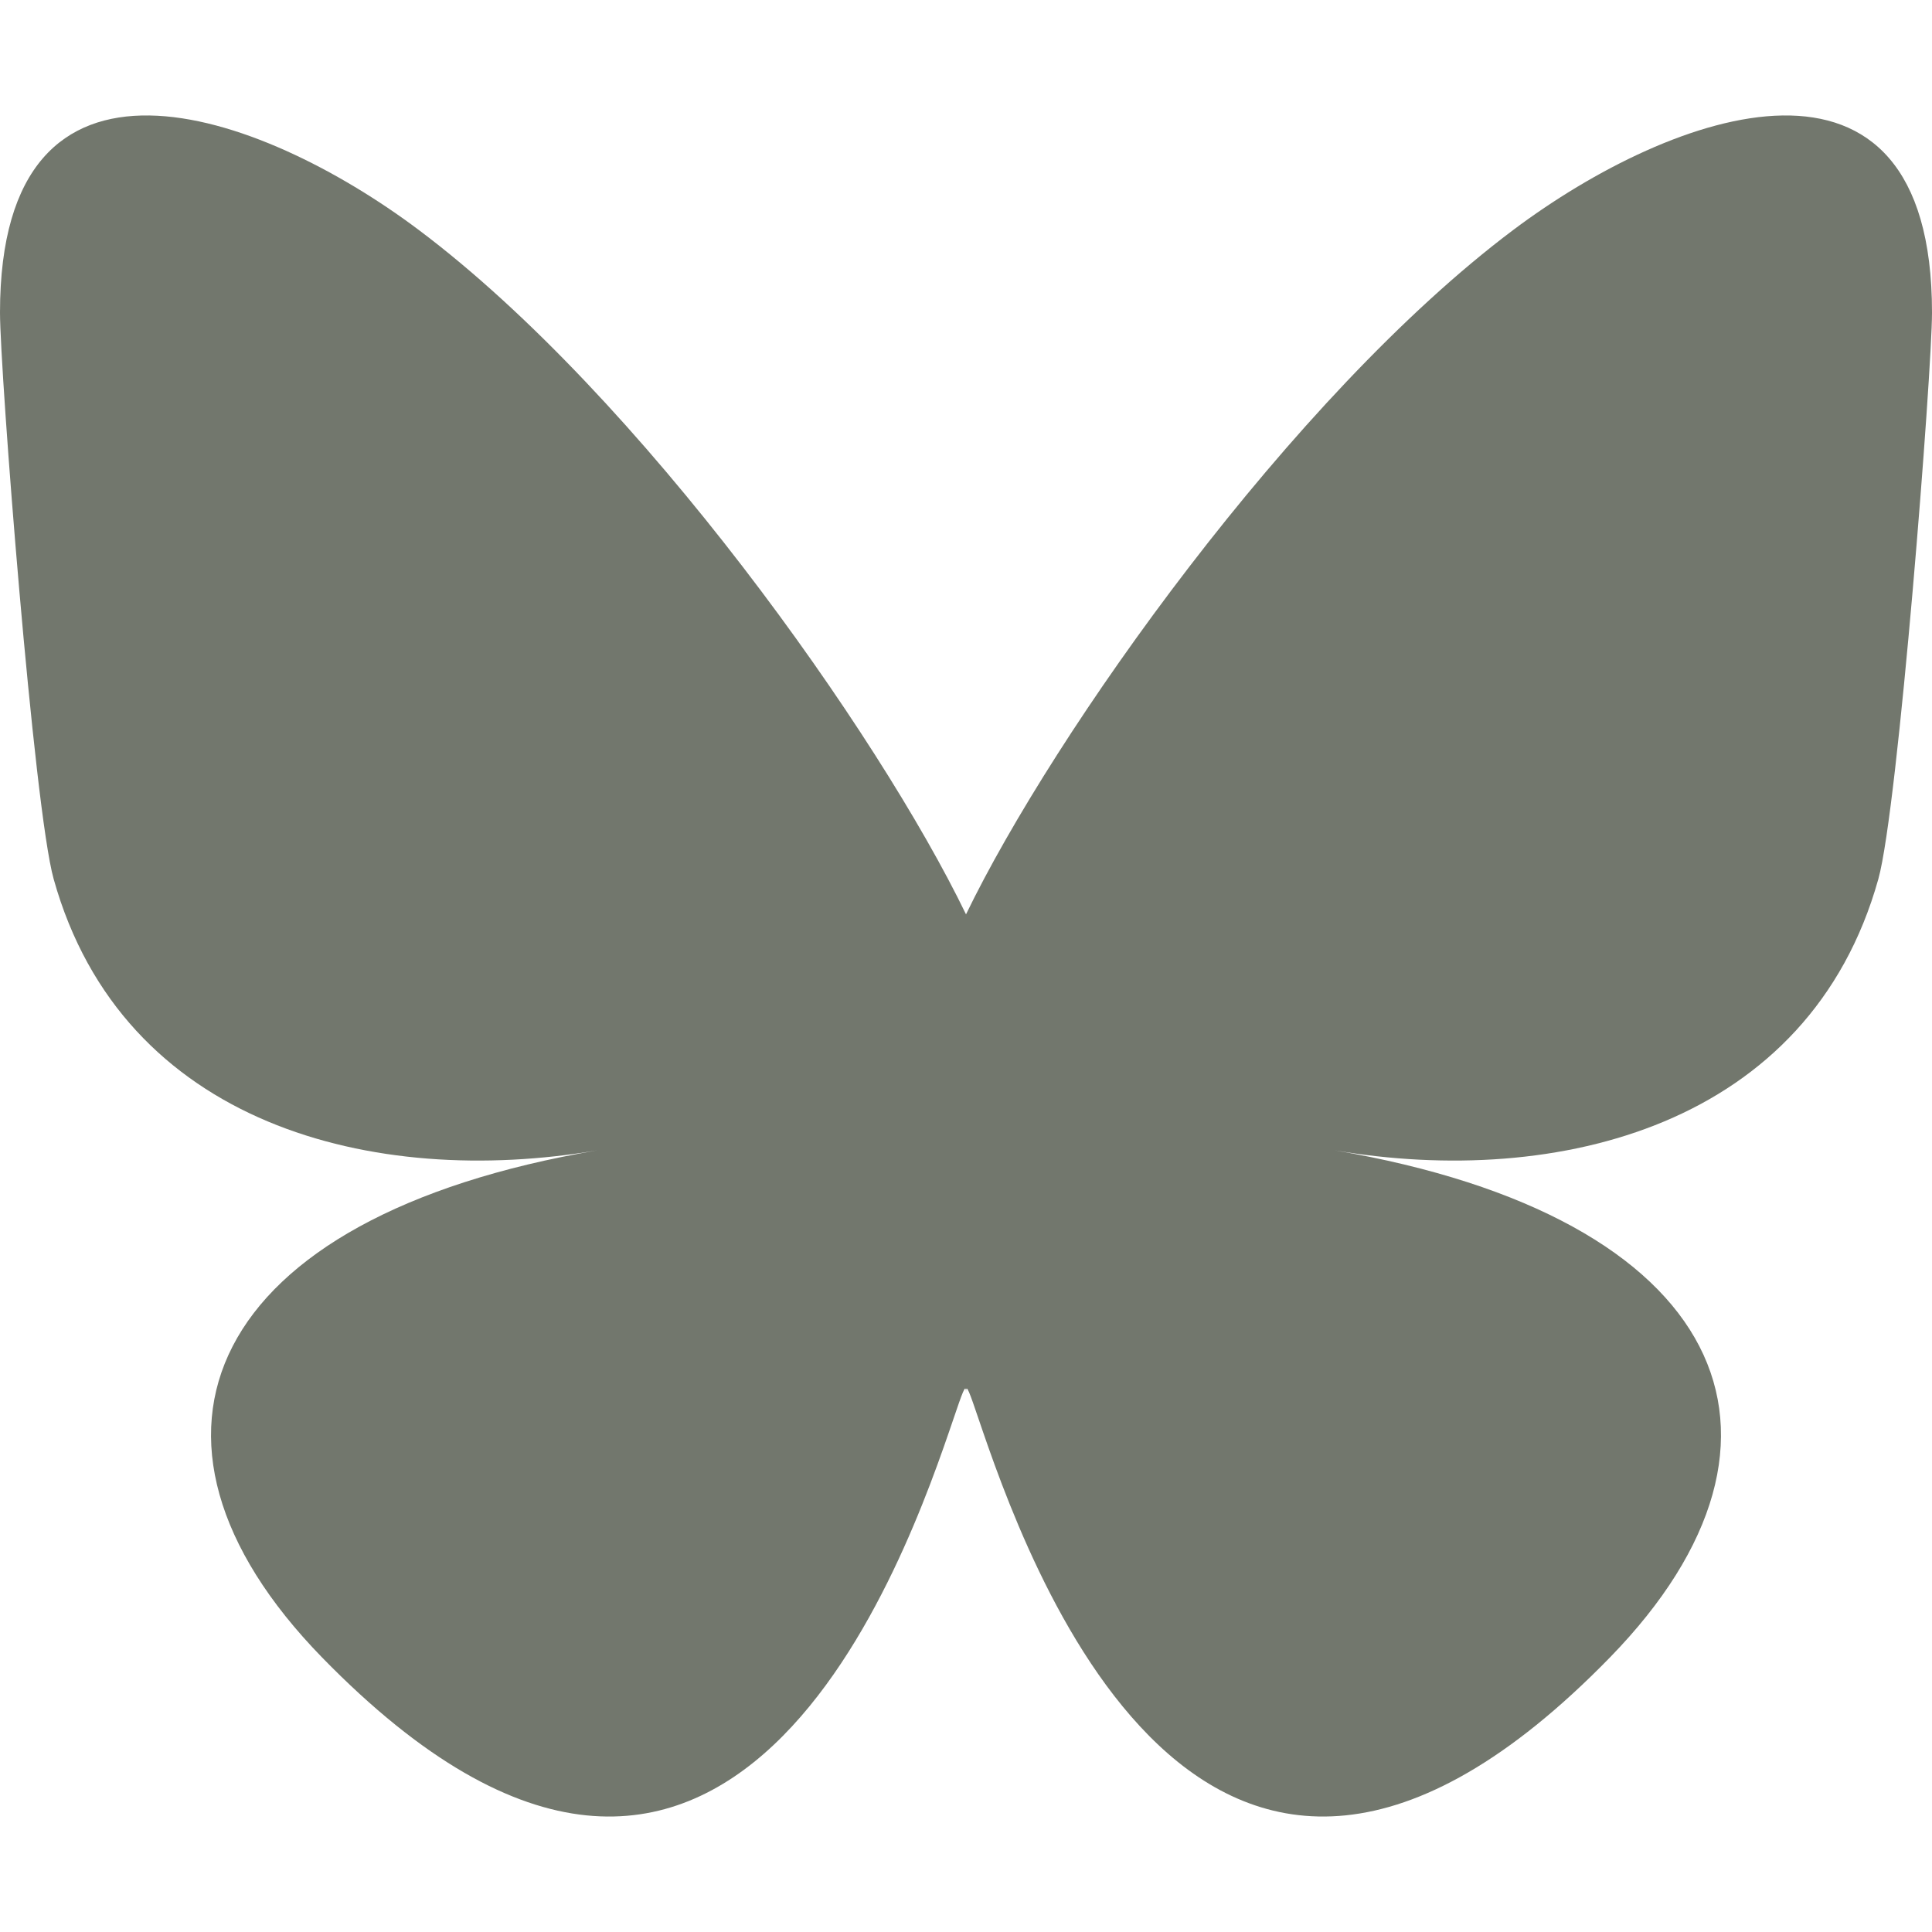 <?xml version="1.0" encoding="UTF-8" standalone="no"?>
<svg
   width="512"
   height="512"
   version="1.1"
   id="svg1"
   sodipodi:docname="logo_bluesky2.svg"
   inkscape:version="1.3.2 (091e20e, 2023-11-25, custom)"
   xmlns:inkscape="http://www.inkscape.org/namespaces/inkscape"
   xmlns:sodipodi="http://sodipodi.sourceforge.net/DTD/sodipodi-0.dtd"
   xmlns="http://www.w3.org/2000/svg"
   xmlns:svg="http://www.w3.org/2000/svg">
  <defs
     id="defs1" />
  <sodipodi:namedview
     id="namedview1"
     pagecolor="#ffffff"
     bordercolor="#000000"
     borderopacity="0.25"
     inkscape:showpageshadow="2"
     inkscape:pageopacity="0.0"
     inkscape:pagecheckerboard="0"
     inkscape:deskcolor="#d1d1d1"
     inkscape:zoom="0.78248703"
     inkscape:cx="614.06768"
     inkscape:cy="311.18727"
     inkscape:window-width="2560"
     inkscape:window-height="1369"
     inkscape:window-x="2552"
     inkscape:window-y="1042"
     inkscape:window-maximized="1"
     inkscape:current-layer="svg1" />
  <path
     d="m 110.983,60.942 c 58.7,44.068 121.838,133.419 145.019,181.371 23.183,-47.948 86.317,-137.303 145.019,-181.371 42.355,-31.798 110.98,-56.401 110.98,21.888 0,15.635 -8.964,131.345 -14.222,150.13 -18.276,65.31 -84.871,81.967 -144.109,71.885 103.547,17.623 129.888,75.998 73.001,134.373 -108.04,110.865 -155.285,-27.816 -167.397,-63.352 -2.219,-6.514 -3.258,-9.562 -3.273,-6.971 -0.015,-2.591 -1.054,0.456 -3.273,6.971 C 240.621,411.401 193.377,550.086 85.33,439.218 28.442,380.843 54.783,322.465 158.332,304.845 99.092,314.927 32.495,298.269 14.222,232.96 8.964,214.173 -3.8818356e-7,98.464 -3.8818356e-7,82.83 -3.8818356e-7,4.541 68.627,29.145 110.98,60.942 Z"
     fill="#1185fe"
     id="path1"
     style="stroke-width:0.883;fill:#72776d;fill-opacity:1" />
</svg>
